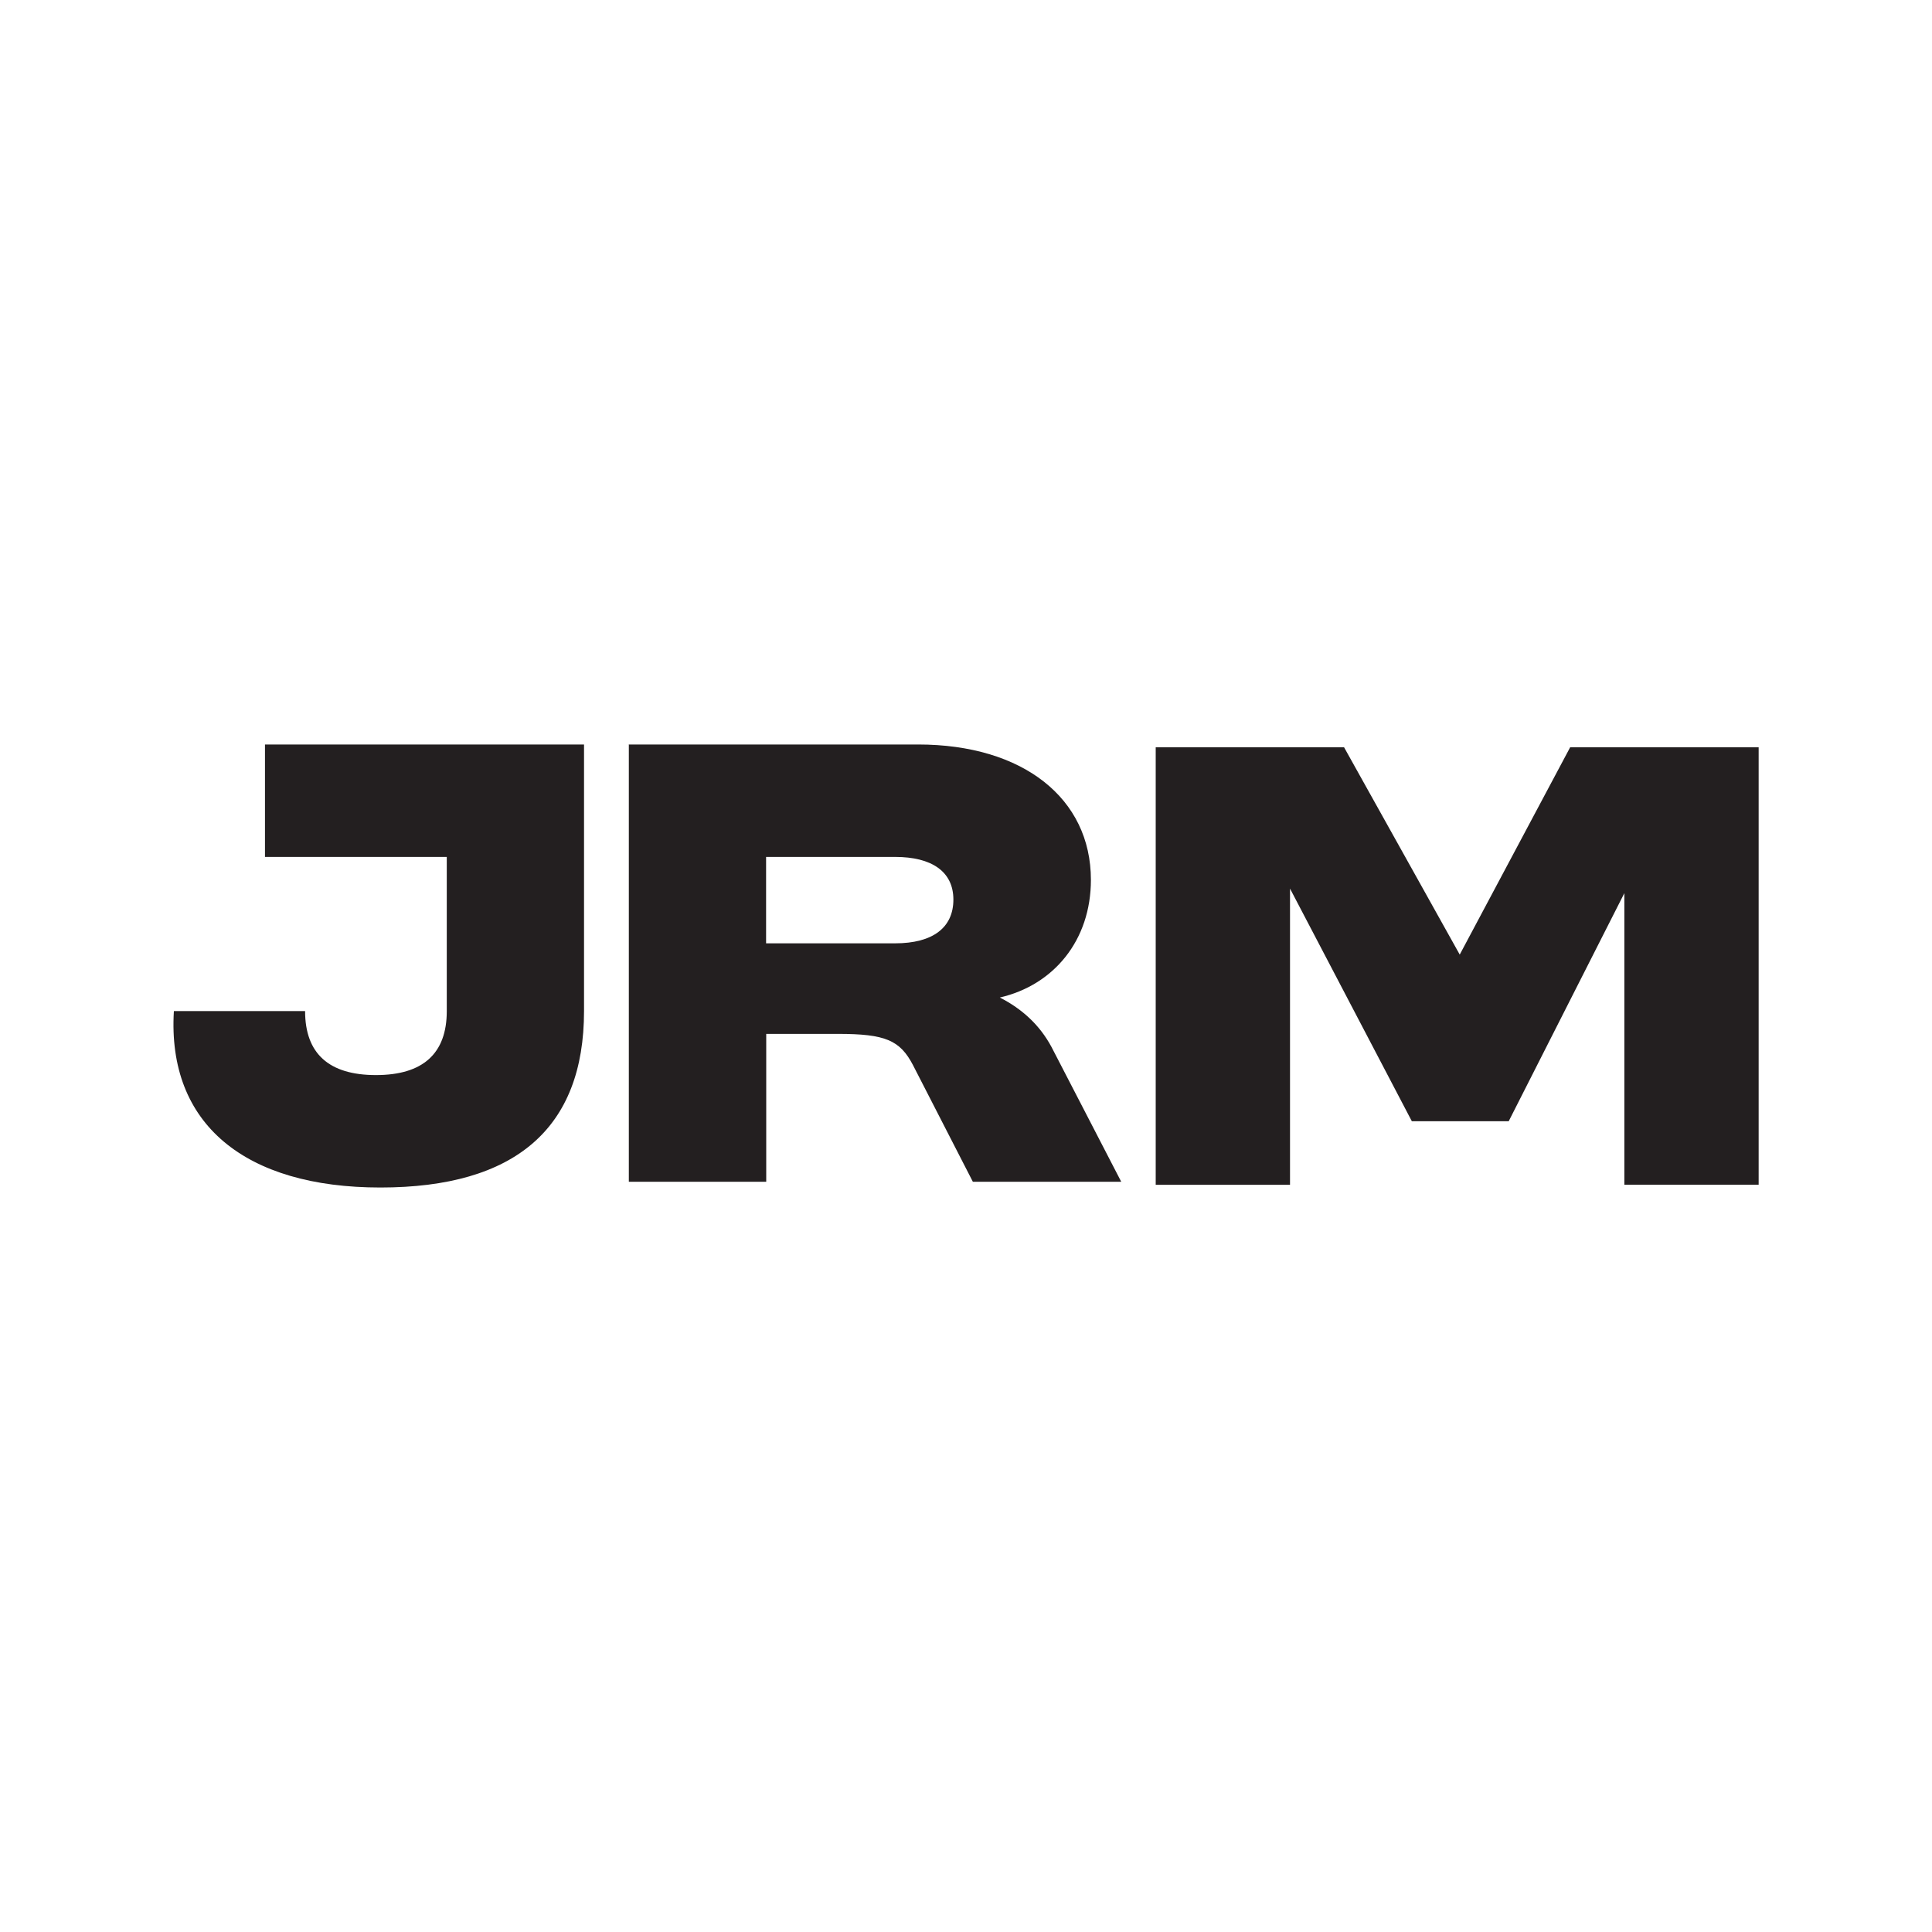 <?xml version="1.0" encoding="UTF-8"?>
<svg data-bbox="12.929 55.48 118.151 33.03" viewBox="0 0 144 144" xmlns="http://www.w3.org/2000/svg" data-type="color">
    <g>
        <path d="M86.13 55.7h14.05l8.62 15.45 8.23-15.45h14.05v32.6h-10.01V66.57l-8.62 17h-7.22l-9.08-17.34v22.08H86.14V55.7z" fill="#231f20" data-color="1"/>
        <path d="M46.85 55.49h21.58c7.8 0 12.88 4 12.88 10.09 0 4.5-2.76 7.84-6.79 8.77 1.67.85 2.98 2.06 3.85 3.68l5.2 10.05H72.51l-4.46-8.69c-.97-1.86-2.06-2.33-5.59-2.33h-5.35v11.02H46.87v-32.6h-.01Zm19.87 14.82c2.79 0 4.34-1.16 4.34-3.26s-1.63-3.18-4.34-3.18H57.1v6.44z" fill="#231f20" data-color="1"/>
        <path d="M12.96 75.36h9.78c0 3.18 1.79 4.77 5.28 4.77s5.28-1.59 5.28-4.77V63.87H19.75v-8.38h23.78v19.87c0 8.74-5.13 13.15-15.18 13.15s-15.9-4.7-15.39-13.15" fill="#231f20" data-color="1"/>
    </g>
</svg>
